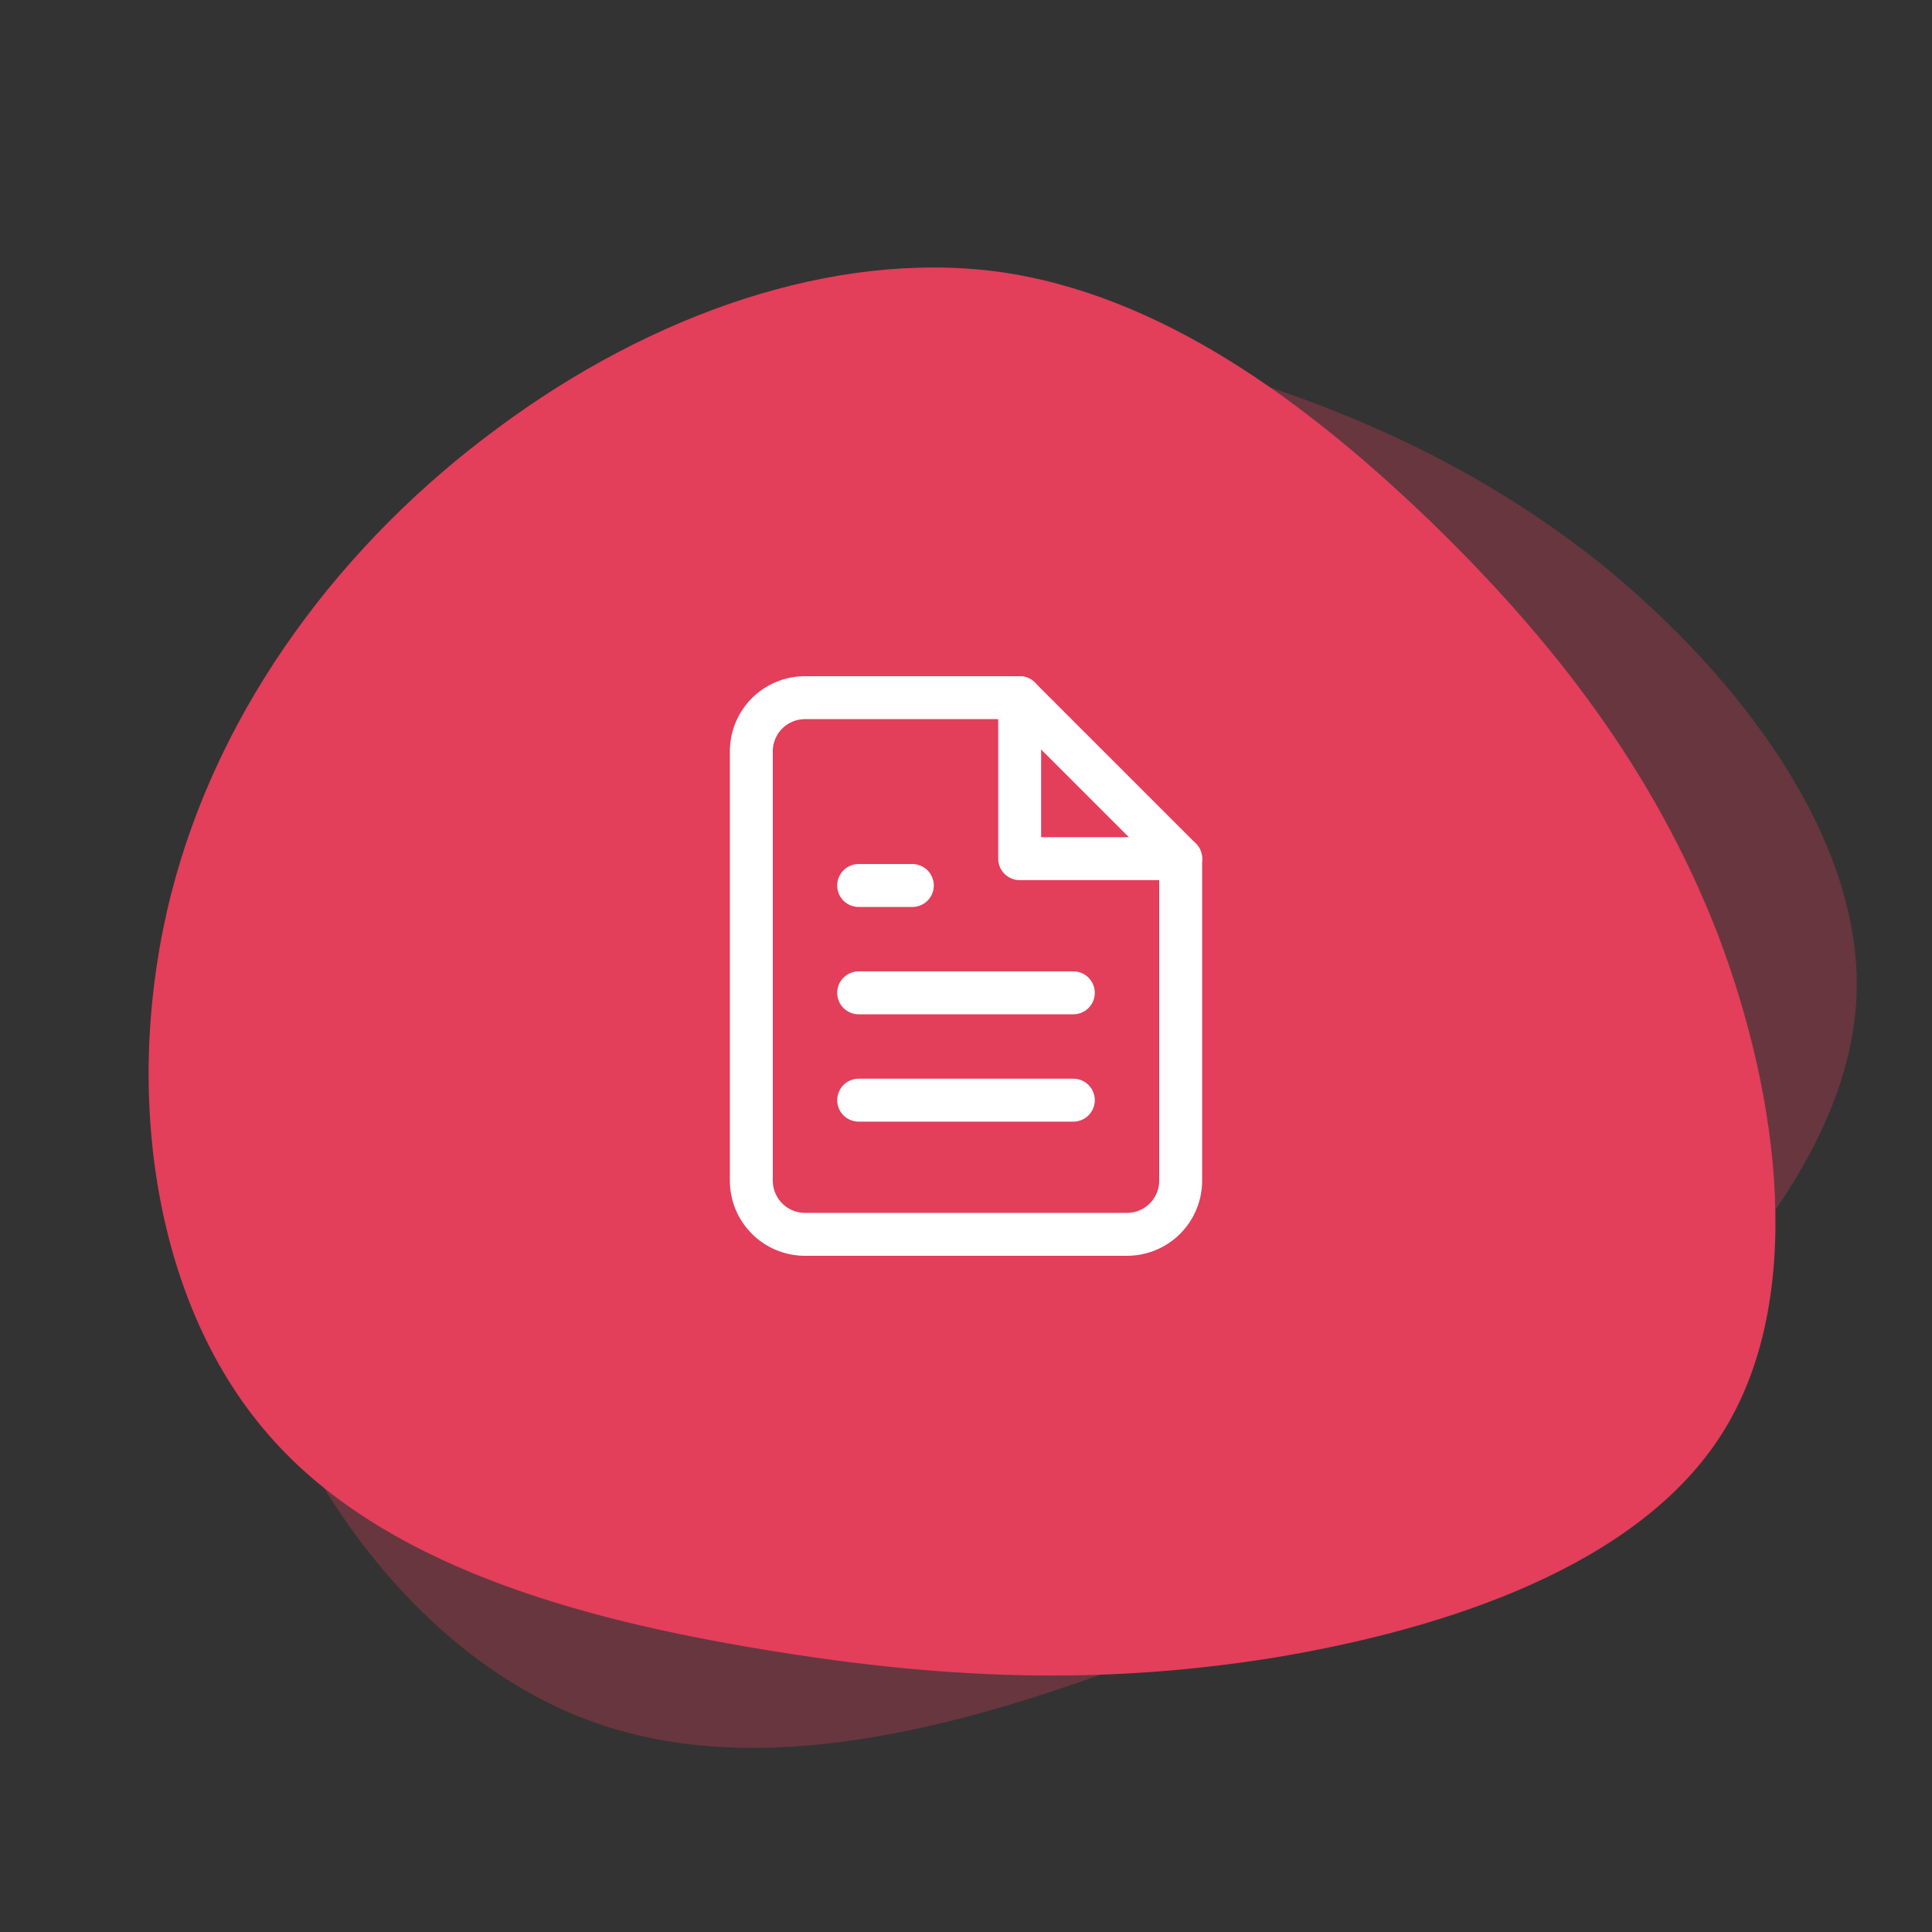 <svg xmlns="http://www.w3.org/2000/svg" width="90" height="90" viewBox="0 0 90 90" fill="none"><rect x="0" y="0" width="90" height="90" fill="#333333" stroke="none"/><g clip-path="url(#clip0_504_63)"><mask id="mask0_504_63" style="mask-type:luminance" maskUnits="userSpaceOnUse" x="0" y="0" width="90" height="90"><path d="M90 0H0V90H90V0Z" fill="white"></path></mask><g mask="url(#mask0_504_63)"><path d="M66.611 24.26C72.326 29.795 77.051 35.87 80.021 43.52C82.946 51.215 84.116 60.575 80.246 66.74C76.376 72.905 67.466 75.875 59.321 77.225C51.176 78.53 43.796 78.215 35.426 76.82C27.056 75.425 17.696 72.95 12.386 66.695C7.031 60.44 5.726 50.45 7.976 41.63C10.226 32.81 16.031 25.205 23.186 19.94C30.341 14.63 38.801 11.66 46.451 12.65C54.056 13.685 60.851 18.725 66.611 24.26Z" fill="#E33E5A"></path><path opacity="0.3" d="M53.437 16.374C61.154 18.31 68.283 21.209 74.68 26.349C81.061 31.551 86.754 39.072 86.485 46.346C86.216 53.62 79.985 60.647 73.606 65.888C67.205 71.091 60.656 74.508 52.71 77.485C44.764 80.462 35.42 82.999 27.694 80.237C19.929 77.497 13.804 69.498 11.342 60.735C8.881 51.971 10.106 42.483 13.67 34.346C17.211 26.169 23.053 19.367 30.173 16.4C37.276 13.494 45.681 14.461 53.437 16.374Z" fill="#E33E5A"></path><path d="M47.5 32.5H37.5C36.837 32.5 36.201 32.763 35.732 33.232C35.263 33.701 35 34.337 35 35V55C35 55.663 35.263 56.299 35.732 56.768C36.201 57.237 36.837 57.5 37.5 57.5H52.5C53.163 57.5 53.799 57.237 54.268 56.768C54.737 56.299 55 55.663 55 55V40L47.5 32.5Z" stroke="white" stroke-width="2" stroke-linecap="round" stroke-linejoin="round"></path><path d="M47.5 32.5V40H55" stroke="white" stroke-width="2" stroke-linecap="round" stroke-linejoin="round"></path><path d="M50 46.25H40" stroke="white" stroke-width="2" stroke-linecap="round" stroke-linejoin="round"></path><path d="M50 51.25H40" stroke="white" stroke-width="2" stroke-linecap="round" stroke-linejoin="round"></path><path d="M42.5 41.25H41.25H40" stroke="white" stroke-width="2" stroke-linecap="round" stroke-linejoin="round"></path></g></g><defs><clipPath id="clip0_504_63"><rect width="90" height="90" fill="white"></rect></clipPath></defs></svg>